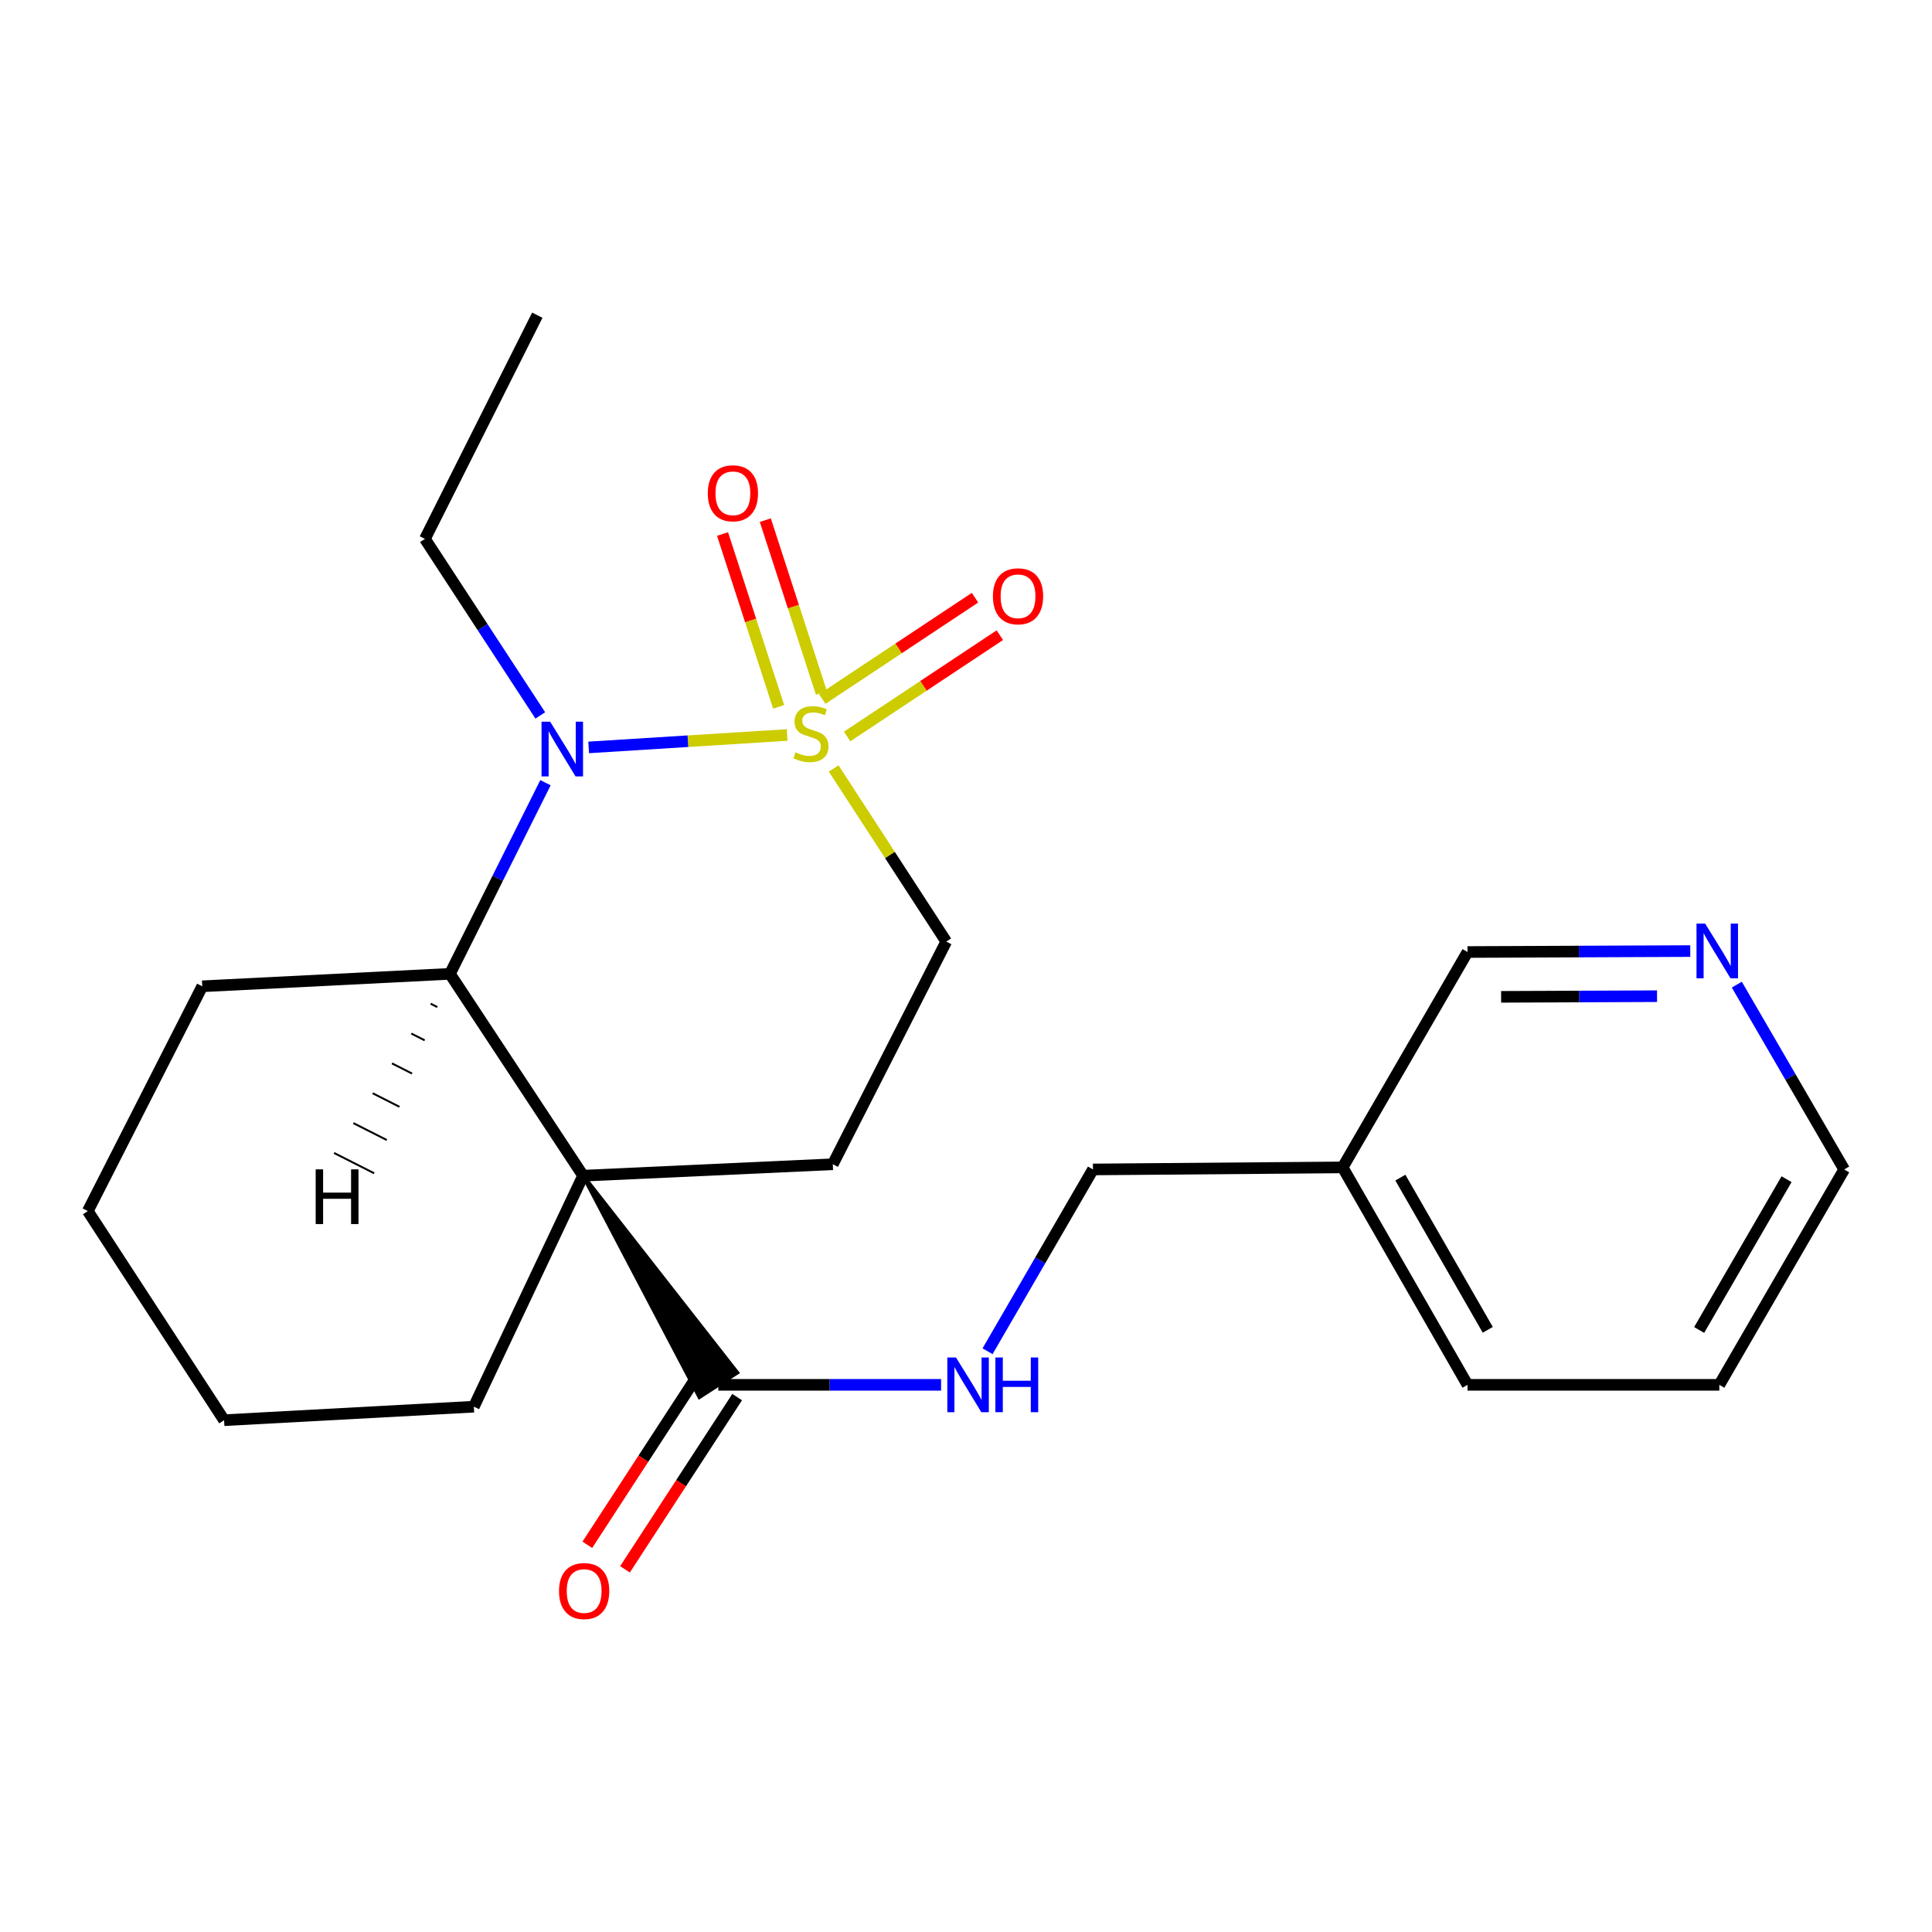<?xml version='1.0' encoding='iso-8859-1'?>
<svg version='1.1' baseProfile='full'
              xmlns='http://www.w3.org/2000/svg'
                      xmlns:rdkit='http://www.rdkit.org/xml'
                      xmlns:xlink='http://www.w3.org/1999/xlink'
                  xml:space='preserve'
width='1000px' height='1000px' viewBox='0 0 1000 1000'>
<!-- END OF HEADER -->
<rect style='opacity:1.0;fill:#FFFFFF;stroke:none' width='1000' height='1000' x='0' y='0'> </rect>
<path class='bond-1' d='M 407.439,380.431 L 356.065,383.646' style='fill:none;fill-rule:evenodd;stroke:#CCCC00;stroke-width:6px;stroke-linecap:butt;stroke-linejoin:miter;stroke-opacity:1' />
<path class='bond-1' d='M 356.065,383.646 L 304.692,386.862' style='fill:none;fill-rule:evenodd;stroke:#0000FF;stroke-width:6px;stroke-linecap:butt;stroke-linejoin:miter;stroke-opacity:1' />
<path class='bond-5' d='M 431.506,397.753 L 460.639,442.561' style='fill:none;fill-rule:evenodd;stroke:#CCCC00;stroke-width:6px;stroke-linecap:butt;stroke-linejoin:miter;stroke-opacity:1' />
<path class='bond-5' d='M 460.639,442.561 L 489.772,487.369' style='fill:none;fill-rule:evenodd;stroke:#000000;stroke-width:6px;stroke-linecap:butt;stroke-linejoin:miter;stroke-opacity:1' />
<path class='bond-6' d='M 425.165,358.677 L 410.644,313.952' style='fill:none;fill-rule:evenodd;stroke:#CCCC00;stroke-width:6px;stroke-linecap:butt;stroke-linejoin:miter;stroke-opacity:1' />
<path class='bond-6' d='M 410.644,313.952 L 396.123,269.227' style='fill:none;fill-rule:evenodd;stroke:#FF0000;stroke-width:6px;stroke-linecap:butt;stroke-linejoin:miter;stroke-opacity:1' />
<path class='bond-6' d='M 403.028,365.864 L 388.507,321.139' style='fill:none;fill-rule:evenodd;stroke:#CCCC00;stroke-width:6px;stroke-linecap:butt;stroke-linejoin:miter;stroke-opacity:1' />
<path class='bond-6' d='M 388.507,321.139 L 373.986,276.414' style='fill:none;fill-rule:evenodd;stroke:#FF0000;stroke-width:6px;stroke-linecap:butt;stroke-linejoin:miter;stroke-opacity:1' />
<path class='bond-7' d='M 438.471,381.202 L 477.995,354.985' style='fill:none;fill-rule:evenodd;stroke:#CCCC00;stroke-width:6px;stroke-linecap:butt;stroke-linejoin:miter;stroke-opacity:1' />
<path class='bond-7' d='M 477.995,354.985 L 517.519,328.768' style='fill:none;fill-rule:evenodd;stroke:#FF0000;stroke-width:6px;stroke-linecap:butt;stroke-linejoin:miter;stroke-opacity:1' />
<path class='bond-7' d='M 425.606,361.807 L 465.13,335.59' style='fill:none;fill-rule:evenodd;stroke:#CCCC00;stroke-width:6px;stroke-linecap:butt;stroke-linejoin:miter;stroke-opacity:1' />
<path class='bond-7' d='M 465.13,335.59 L 504.654,309.372' style='fill:none;fill-rule:evenodd;stroke:#FF0000;stroke-width:6px;stroke-linecap:butt;stroke-linejoin:miter;stroke-opacity:1' />
<path class='bond-0' d='M 301.807,608.537 L 431.057,602.615' style='fill:none;fill-rule:evenodd;stroke:#000000;stroke-width:6px;stroke-linecap:butt;stroke-linejoin:miter;stroke-opacity:1' />
<path class='bond-3' d='M 301.807,608.537 L 362.025,723.106 L 381.57,710.47 Z' style='fill:#000000;fill-rule:evenodd;fill-opacity:1;stroke:#000000;stroke-width:2px;stroke-linecap:butt;stroke-linejoin:miter;stroke-opacity:1;' />
<path class='bond-13' d='M 301.807,608.537 L 245.264,728.102' style='fill:none;fill-rule:evenodd;stroke:#000000;stroke-width:6px;stroke-linecap:butt;stroke-linejoin:miter;stroke-opacity:1' />
<path class='bond-23' d='M 301.807,608.537 L 232.89,504.062' style='fill:none;fill-rule:evenodd;stroke:#000000;stroke-width:6px;stroke-linecap:butt;stroke-linejoin:miter;stroke-opacity:1' />
<path class='bond-2' d='M 282.334,405.128 L 257.612,454.595' style='fill:none;fill-rule:evenodd;stroke:#0000FF;stroke-width:6px;stroke-linecap:butt;stroke-linejoin:miter;stroke-opacity:1' />
<path class='bond-2' d='M 257.612,454.595 L 232.89,504.062' style='fill:none;fill-rule:evenodd;stroke:#000000;stroke-width:6px;stroke-linecap:butt;stroke-linejoin:miter;stroke-opacity:1' />
<path class='bond-14' d='M 279.659,370.308 L 249.803,324.622' style='fill:none;fill-rule:evenodd;stroke:#0000FF;stroke-width:6px;stroke-linecap:butt;stroke-linejoin:miter;stroke-opacity:1' />
<path class='bond-14' d='M 249.803,324.622 L 219.947,278.935' style='fill:none;fill-rule:evenodd;stroke:#000000;stroke-width:6px;stroke-linecap:butt;stroke-linejoin:miter;stroke-opacity:1' />
<path class='bond-15' d='M 232.89,504.062 L 104.687,510.501' style='fill:none;fill-rule:evenodd;stroke:#000000;stroke-width:6px;stroke-linecap:butt;stroke-linejoin:miter;stroke-opacity:1' />
<path class='bond-26' d='M 222.892,519.513 L 226.352,521.265' style='fill:none;fill-rule:evenodd;stroke:#000000;stroke-width:1.0px;stroke-linecap:butt;stroke-linejoin:miter;stroke-opacity:1' />
<path class='bond-26' d='M 212.894,534.963 L 219.815,538.468' style='fill:none;fill-rule:evenodd;stroke:#000000;stroke-width:1.0px;stroke-linecap:butt;stroke-linejoin:miter;stroke-opacity:1' />
<path class='bond-26' d='M 202.896,550.414 L 213.277,555.671' style='fill:none;fill-rule:evenodd;stroke:#000000;stroke-width:1.0px;stroke-linecap:butt;stroke-linejoin:miter;stroke-opacity:1' />
<path class='bond-26' d='M 192.898,565.865 L 206.74,572.875' style='fill:none;fill-rule:evenodd;stroke:#000000;stroke-width:1.0px;stroke-linecap:butt;stroke-linejoin:miter;stroke-opacity:1' />
<path class='bond-26' d='M 182.899,581.316 L 200.203,590.078' style='fill:none;fill-rule:evenodd;stroke:#000000;stroke-width:1.0px;stroke-linecap:butt;stroke-linejoin:miter;stroke-opacity:1' />
<path class='bond-26' d='M 172.901,596.767 L 193.665,607.281' style='fill:none;fill-rule:evenodd;stroke:#000000;stroke-width:1.0px;stroke-linecap:butt;stroke-linejoin:miter;stroke-opacity:1' />
<path class='bond-8' d='M 371.798,716.788 L 429.45,716.788' style='fill:none;fill-rule:evenodd;stroke:#000000;stroke-width:6px;stroke-linecap:butt;stroke-linejoin:miter;stroke-opacity:1' />
<path class='bond-8' d='M 429.45,716.788 L 487.101,716.788' style='fill:none;fill-rule:evenodd;stroke:#0000FF;stroke-width:6px;stroke-linecap:butt;stroke-linejoin:miter;stroke-opacity:1' />
<path class='bond-9' d='M 362.046,710.438 L 333.021,755.011' style='fill:none;fill-rule:evenodd;stroke:#000000;stroke-width:6px;stroke-linecap:butt;stroke-linejoin:miter;stroke-opacity:1' />
<path class='bond-9' d='M 333.021,755.011 L 303.995,799.584' style='fill:none;fill-rule:evenodd;stroke:#FF0000;stroke-width:6px;stroke-linecap:butt;stroke-linejoin:miter;stroke-opacity:1' />
<path class='bond-9' d='M 381.55,723.138 L 352.524,767.711' style='fill:none;fill-rule:evenodd;stroke:#000000;stroke-width:6px;stroke-linecap:butt;stroke-linejoin:miter;stroke-opacity:1' />
<path class='bond-9' d='M 352.524,767.711 L 323.499,812.284' style='fill:none;fill-rule:evenodd;stroke:#FF0000;stroke-width:6px;stroke-linecap:butt;stroke-linejoin:miter;stroke-opacity:1' />
<path class='bond-4' d='M 431.057,602.615 L 489.772,487.369' style='fill:none;fill-rule:evenodd;stroke:#000000;stroke-width:6px;stroke-linecap:butt;stroke-linejoin:miter;stroke-opacity:1' />
<path class='bond-12' d='M 511.151,699.406 L 538.431,652.355' style='fill:none;fill-rule:evenodd;stroke:#0000FF;stroke-width:6px;stroke-linecap:butt;stroke-linejoin:miter;stroke-opacity:1' />
<path class='bond-12' d='M 538.431,652.355 L 565.711,605.305' style='fill:none;fill-rule:evenodd;stroke:#000000;stroke-width:6px;stroke-linecap:butt;stroke-linejoin:miter;stroke-opacity:1' />
<path class='bond-10' d='M 874.876,492.276 L 817.231,492.519' style='fill:none;fill-rule:evenodd;stroke:#0000FF;stroke-width:6px;stroke-linecap:butt;stroke-linejoin:miter;stroke-opacity:1' />
<path class='bond-10' d='M 817.231,492.519 L 759.585,492.761' style='fill:none;fill-rule:evenodd;stroke:#000000;stroke-width:6px;stroke-linecap:butt;stroke-linejoin:miter;stroke-opacity:1' />
<path class='bond-10' d='M 857.68,515.623 L 817.328,515.793' style='fill:none;fill-rule:evenodd;stroke:#0000FF;stroke-width:6px;stroke-linecap:butt;stroke-linejoin:miter;stroke-opacity:1' />
<path class='bond-10' d='M 817.328,515.793 L 776.977,515.962' style='fill:none;fill-rule:evenodd;stroke:#000000;stroke-width:6px;stroke-linecap:butt;stroke-linejoin:miter;stroke-opacity:1' />
<path class='bond-25' d='M 898.973,509.647 L 926.759,557.476' style='fill:none;fill-rule:evenodd;stroke:#0000FF;stroke-width:6px;stroke-linecap:butt;stroke-linejoin:miter;stroke-opacity:1' />
<path class='bond-25' d='M 926.759,557.476 L 954.545,605.305' style='fill:none;fill-rule:evenodd;stroke:#000000;stroke-width:6px;stroke-linecap:butt;stroke-linejoin:miter;stroke-opacity:1' />
<path class='bond-11' d='M 694.947,604.244 L 565.711,605.305' style='fill:none;fill-rule:evenodd;stroke:#000000;stroke-width:6px;stroke-linecap:butt;stroke-linejoin:miter;stroke-opacity:1' />
<path class='bond-16' d='M 694.947,604.244 L 759.585,492.761' style='fill:none;fill-rule:evenodd;stroke:#000000;stroke-width:6px;stroke-linecap:butt;stroke-linejoin:miter;stroke-opacity:1' />
<path class='bond-18' d='M 694.947,604.244 L 759.585,716.788' style='fill:none;fill-rule:evenodd;stroke:#000000;stroke-width:6px;stroke-linecap:butt;stroke-linejoin:miter;stroke-opacity:1' />
<path class='bond-18' d='M 724.825,609.534 L 770.072,688.315' style='fill:none;fill-rule:evenodd;stroke:#000000;stroke-width:6px;stroke-linecap:butt;stroke-linejoin:miter;stroke-opacity:1' />
<path class='bond-20' d='M 245.264,728.102 L 115.988,735.097' style='fill:none;fill-rule:evenodd;stroke:#000000;stroke-width:6px;stroke-linecap:butt;stroke-linejoin:miter;stroke-opacity:1' />
<path class='bond-19' d='M 219.947,278.935 L 278.106,163.146' style='fill:none;fill-rule:evenodd;stroke:#000000;stroke-width:6px;stroke-linecap:butt;stroke-linejoin:miter;stroke-opacity:1' />
<path class='bond-22' d='M 104.687,510.501 L 45.455,626.846' style='fill:none;fill-rule:evenodd;stroke:#000000;stroke-width:6px;stroke-linecap:butt;stroke-linejoin:miter;stroke-opacity:1' />
<path class='bond-17' d='M 954.545,605.305 L 889.921,716.788' style='fill:none;fill-rule:evenodd;stroke:#000000;stroke-width:6px;stroke-linecap:butt;stroke-linejoin:miter;stroke-opacity:1' />
<path class='bond-17' d='M 924.716,610.355 L 879.479,688.393' style='fill:none;fill-rule:evenodd;stroke:#000000;stroke-width:6px;stroke-linecap:butt;stroke-linejoin:miter;stroke-opacity:1' />
<path class='bond-21' d='M 759.585,716.788 L 889.921,716.788' style='fill:none;fill-rule:evenodd;stroke:#000000;stroke-width:6px;stroke-linecap:butt;stroke-linejoin:miter;stroke-opacity:1' />
<path class='bond-24' d='M 115.988,735.097 L 45.455,626.846' style='fill:none;fill-rule:evenodd;stroke:#000000;stroke-width:6px;stroke-linecap:butt;stroke-linejoin:miter;stroke-opacity:1' />
<path  class='atom-0' d='M 411.743 389.381
Q 412.063 389.501, 413.383 390.061
Q 414.703 390.621, 416.143 390.981
Q 417.623 391.301, 419.063 391.301
Q 421.743 391.301, 423.303 390.021
Q 424.863 388.701, 424.863 386.421
Q 424.863 384.861, 424.063 383.901
Q 423.303 382.941, 422.103 382.421
Q 420.903 381.901, 418.903 381.301
Q 416.383 380.541, 414.863 379.821
Q 413.383 379.101, 412.303 377.581
Q 411.263 376.061, 411.263 373.501
Q 411.263 369.941, 413.663 367.741
Q 416.103 365.541, 420.903 365.541
Q 424.183 365.541, 427.903 367.101
L 426.983 370.181
Q 423.583 368.781, 421.023 368.781
Q 418.263 368.781, 416.743 369.941
Q 415.223 371.061, 415.263 373.021
Q 415.263 374.541, 416.023 375.461
Q 416.823 376.381, 417.943 376.901
Q 419.103 377.421, 421.023 378.021
Q 423.583 378.821, 425.103 379.621
Q 426.623 380.421, 427.703 382.061
Q 428.823 383.661, 428.823 386.421
Q 428.823 390.341, 426.183 392.461
Q 423.583 394.541, 419.223 394.541
Q 416.703 394.541, 414.783 393.981
Q 412.903 393.461, 410.663 392.541
L 411.743 389.381
' fill='#CCCC00'/>
<path  class='atom-2' d='M 284.776 373.556
L 294.056 388.556
Q 294.976 390.036, 296.456 392.716
Q 297.936 395.396, 298.016 395.556
L 298.016 373.556
L 301.776 373.556
L 301.776 401.876
L 297.896 401.876
L 287.936 385.476
Q 286.776 383.556, 285.536 381.356
Q 284.336 379.156, 283.976 378.476
L 283.976 401.876
L 280.296 401.876
L 280.296 373.556
L 284.776 373.556
' fill='#0000FF'/>
<path  class='atom-7' d='M 366.349 255.327
Q 366.349 248.527, 369.709 244.727
Q 373.069 240.927, 379.349 240.927
Q 385.629 240.927, 388.989 244.727
Q 392.349 248.527, 392.349 255.327
Q 392.349 262.207, 388.949 266.127
Q 385.549 270.007, 379.349 270.007
Q 373.109 270.007, 369.709 266.127
Q 366.349 262.247, 366.349 255.327
M 379.349 266.807
Q 383.669 266.807, 385.989 263.927
Q 388.349 261.007, 388.349 255.327
Q 388.349 249.767, 385.989 246.967
Q 383.669 244.127, 379.349 244.127
Q 375.029 244.127, 372.669 246.927
Q 370.349 249.727, 370.349 255.327
Q 370.349 261.047, 372.669 263.927
Q 375.029 266.807, 379.349 266.807
' fill='#FF0000'/>
<path  class='atom-8' d='M 513.933 308.638
Q 513.933 301.838, 517.293 298.038
Q 520.653 294.238, 526.933 294.238
Q 533.213 294.238, 536.573 298.038
Q 539.933 301.838, 539.933 308.638
Q 539.933 315.518, 536.533 319.438
Q 533.133 323.318, 526.933 323.318
Q 520.693 323.318, 517.293 319.438
Q 513.933 315.558, 513.933 308.638
M 526.933 320.118
Q 531.253 320.118, 533.573 317.238
Q 535.933 314.318, 535.933 308.638
Q 535.933 303.078, 533.573 300.278
Q 531.253 297.438, 526.933 297.438
Q 522.613 297.438, 520.253 300.238
Q 517.933 303.038, 517.933 308.638
Q 517.933 314.358, 520.253 317.238
Q 522.613 320.118, 526.933 320.118
' fill='#FF0000'/>
<path  class='atom-9' d='M 494.813 702.628
L 504.093 717.628
Q 505.013 719.108, 506.493 721.788
Q 507.973 724.468, 508.053 724.628
L 508.053 702.628
L 511.813 702.628
L 511.813 730.948
L 507.933 730.948
L 497.973 714.548
Q 496.813 712.628, 495.573 710.428
Q 494.373 708.228, 494.013 707.548
L 494.013 730.948
L 490.333 730.948
L 490.333 702.628
L 494.813 702.628
' fill='#0000FF'/>
<path  class='atom-9' d='M 515.213 702.628
L 519.053 702.628
L 519.053 714.668
L 533.533 714.668
L 533.533 702.628
L 537.373 702.628
L 537.373 730.948
L 533.533 730.948
L 533.533 717.868
L 519.053 717.868
L 519.053 730.948
L 515.213 730.948
L 515.213 702.628
' fill='#0000FF'/>
<path  class='atom-10' d='M 289.35 823.516
Q 289.35 816.716, 292.71 812.916
Q 296.07 809.116, 302.35 809.116
Q 308.63 809.116, 311.99 812.916
Q 315.35 816.716, 315.35 823.516
Q 315.35 830.396, 311.95 834.316
Q 308.55 838.196, 302.35 838.196
Q 296.11 838.196, 292.71 834.316
Q 289.35 830.436, 289.35 823.516
M 302.35 834.996
Q 306.67 834.996, 308.99 832.116
Q 311.35 829.196, 311.35 823.516
Q 311.35 817.956, 308.99 815.156
Q 306.67 812.316, 302.35 812.316
Q 298.03 812.316, 295.67 815.116
Q 293.35 817.916, 293.35 823.516
Q 293.35 829.236, 295.67 832.116
Q 298.03 834.996, 302.35 834.996
' fill='#FF0000'/>
<path  class='atom-11' d='M 882.588 478.058
L 891.868 493.058
Q 892.788 494.538, 894.268 497.218
Q 895.748 499.898, 895.828 500.058
L 895.828 478.058
L 899.588 478.058
L 899.588 506.378
L 895.708 506.378
L 885.748 489.978
Q 884.588 488.058, 883.348 485.858
Q 882.148 483.658, 881.788 482.978
L 881.788 506.378
L 878.108 506.378
L 878.108 478.058
L 882.588 478.058
' fill='#0000FF'/>
<path  class='atom-24' d='M 163.396 605.256
L 167.236 605.256
L 167.236 617.296
L 181.716 617.296
L 181.716 605.256
L 185.556 605.256
L 185.556 633.576
L 181.716 633.576
L 181.716 620.496
L 167.236 620.496
L 167.236 633.576
L 163.396 633.576
L 163.396 605.256
' fill='#000000'/>
</svg>
